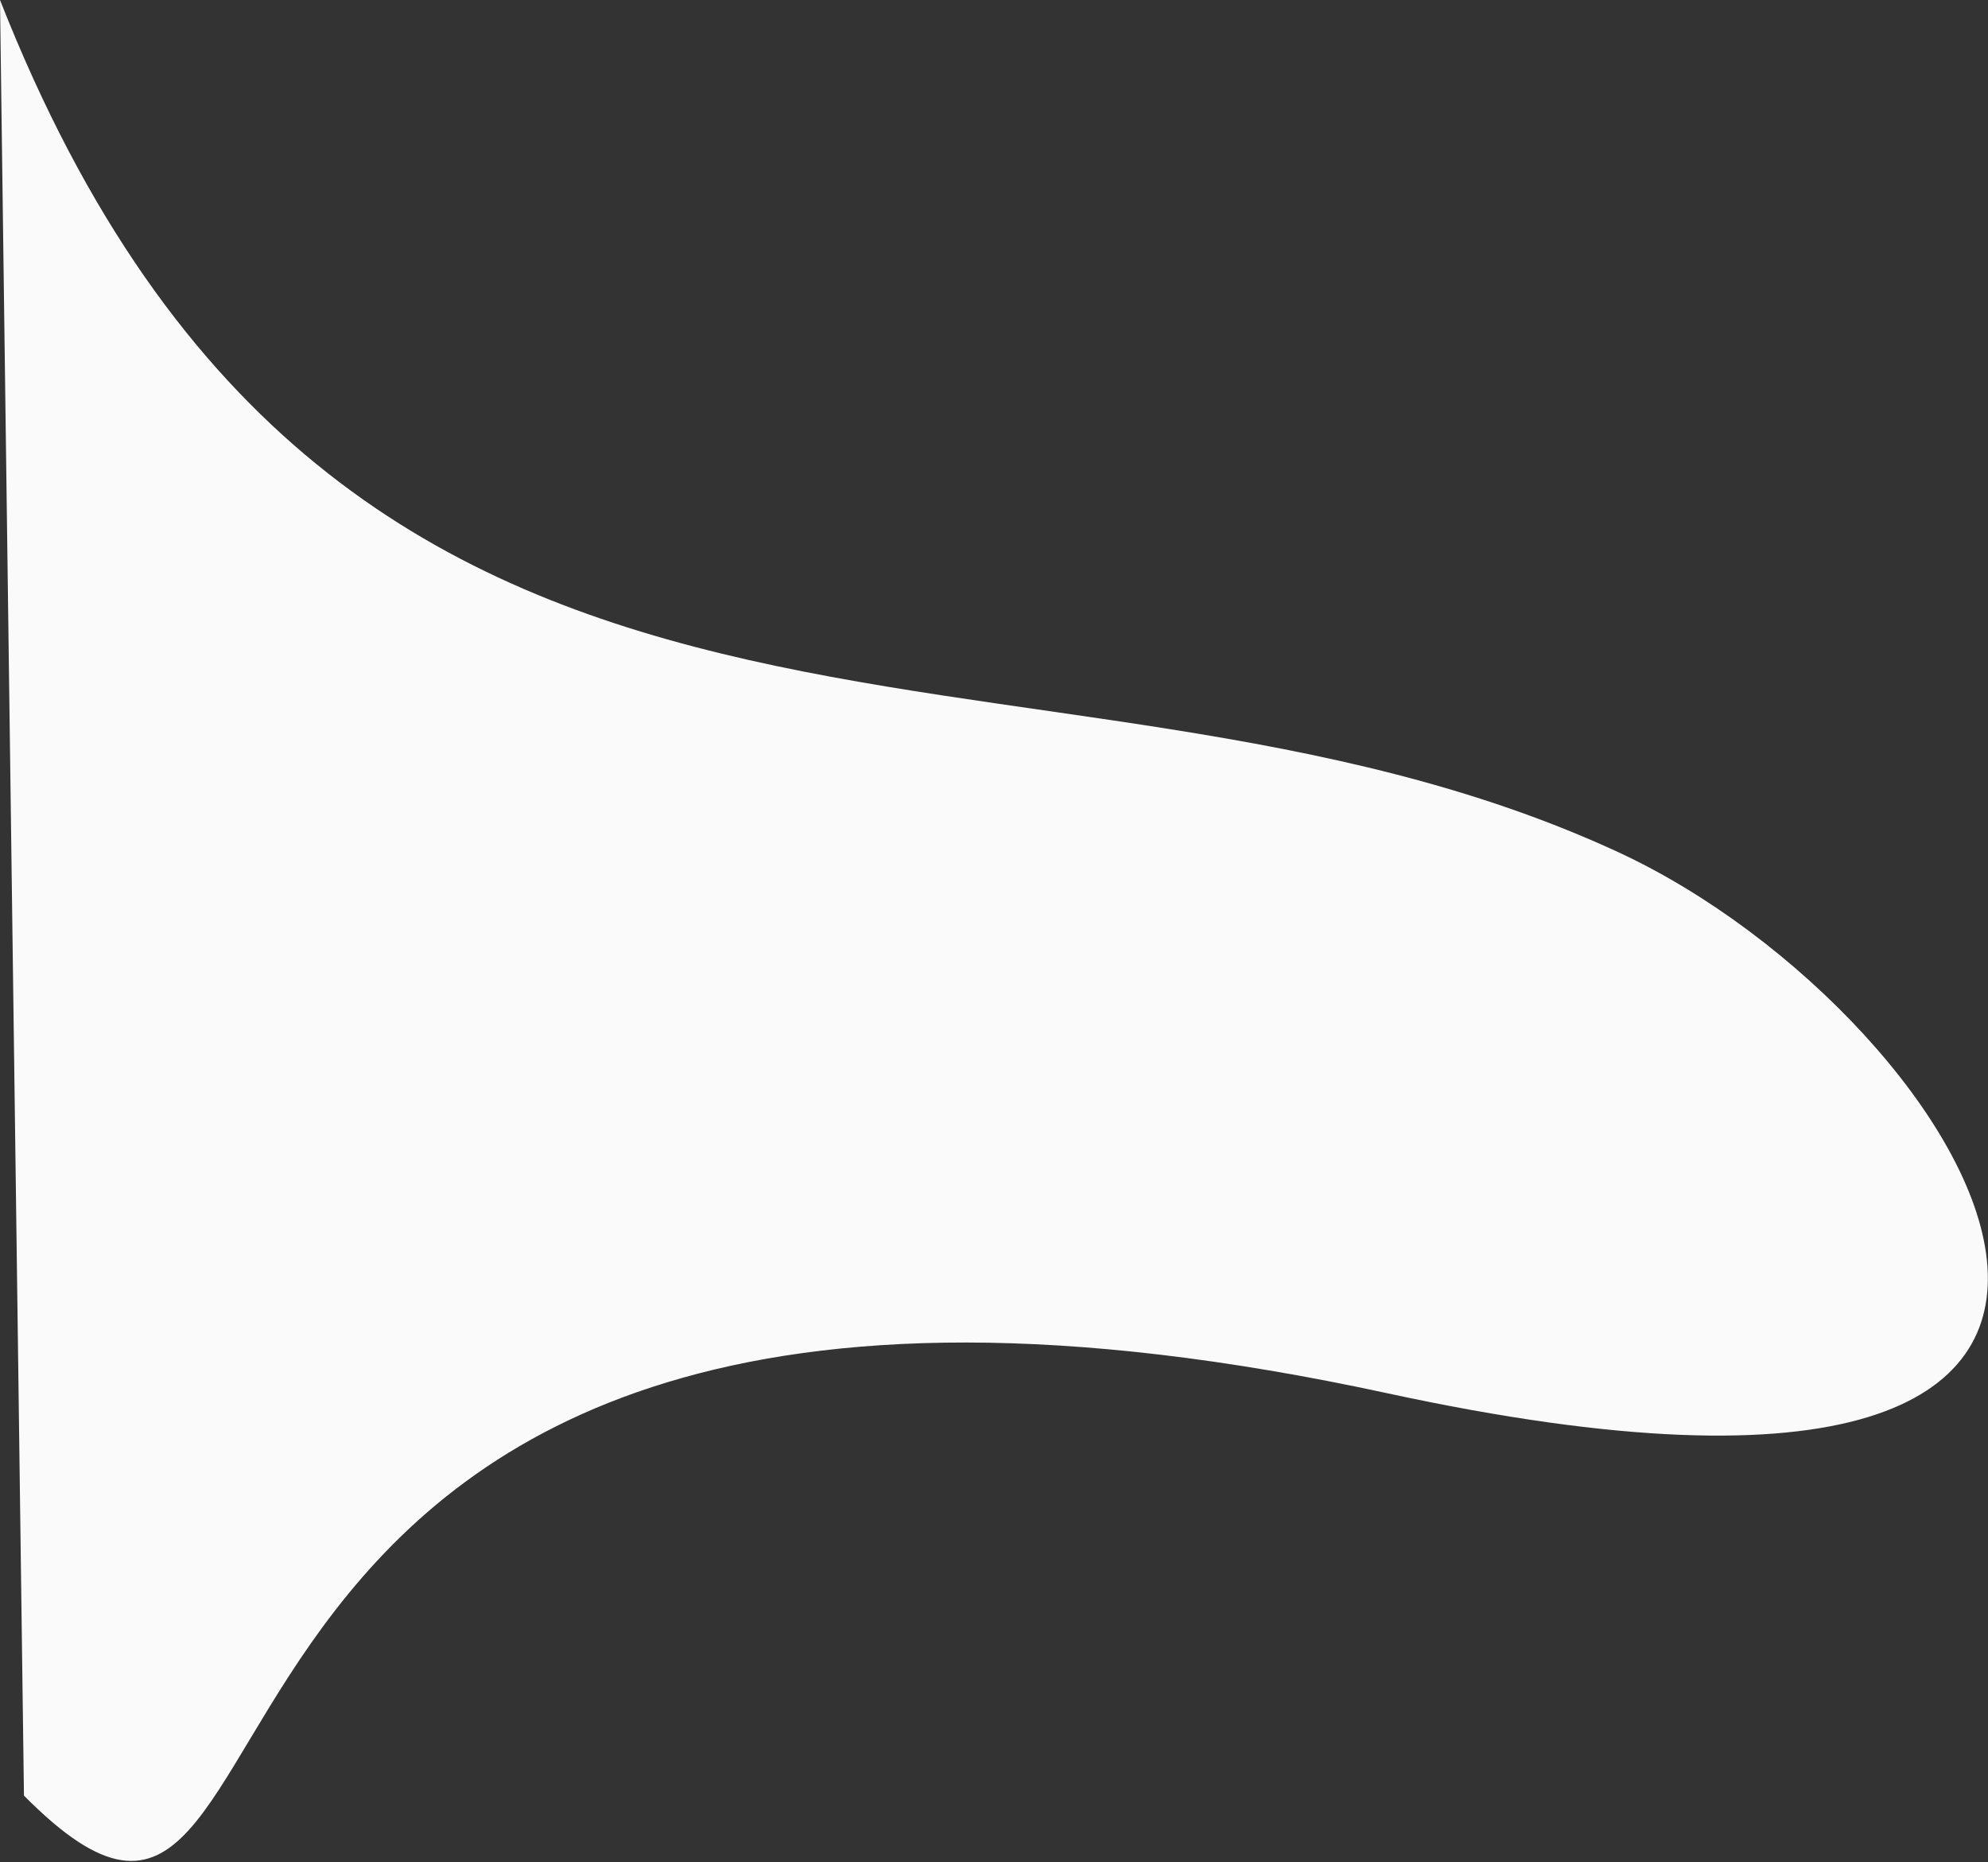<?xml version="1.0" encoding="UTF-8" standalone="no"?><!DOCTYPE svg PUBLIC "-//W3C//DTD SVG 1.1//EN" "http://www.w3.org/Graphics/SVG/1.1/DTD/svg11.dtd"><svg width="100%" height="100%" viewBox="0 0 1635 1531" version="1.1" xmlns="http://www.w3.org/2000/svg" xmlns:xlink="http://www.w3.org/1999/xlink" xml:space="preserve" xmlns:serif="http://www.serif.com/" style="fill-rule:evenodd;clip-rule:evenodd;stroke-linejoin:round;stroke-miterlimit:2;"><rect x="0" y="0" width="1635" height="1531" fill="#333333" stroke="none"/><path d="M1141.13,1145.62c-1077.24,-233.13 -856.573,598.391 -1121.42,330.813l-19.709,-1476.44c282.593,718.428 855.415,481.047 1330.5,700.501c294.495,136.034 578.25,611.249 -189.375,445.124Z" style="fill:#fafafa;fill-rule:nonzero;"/></svg>